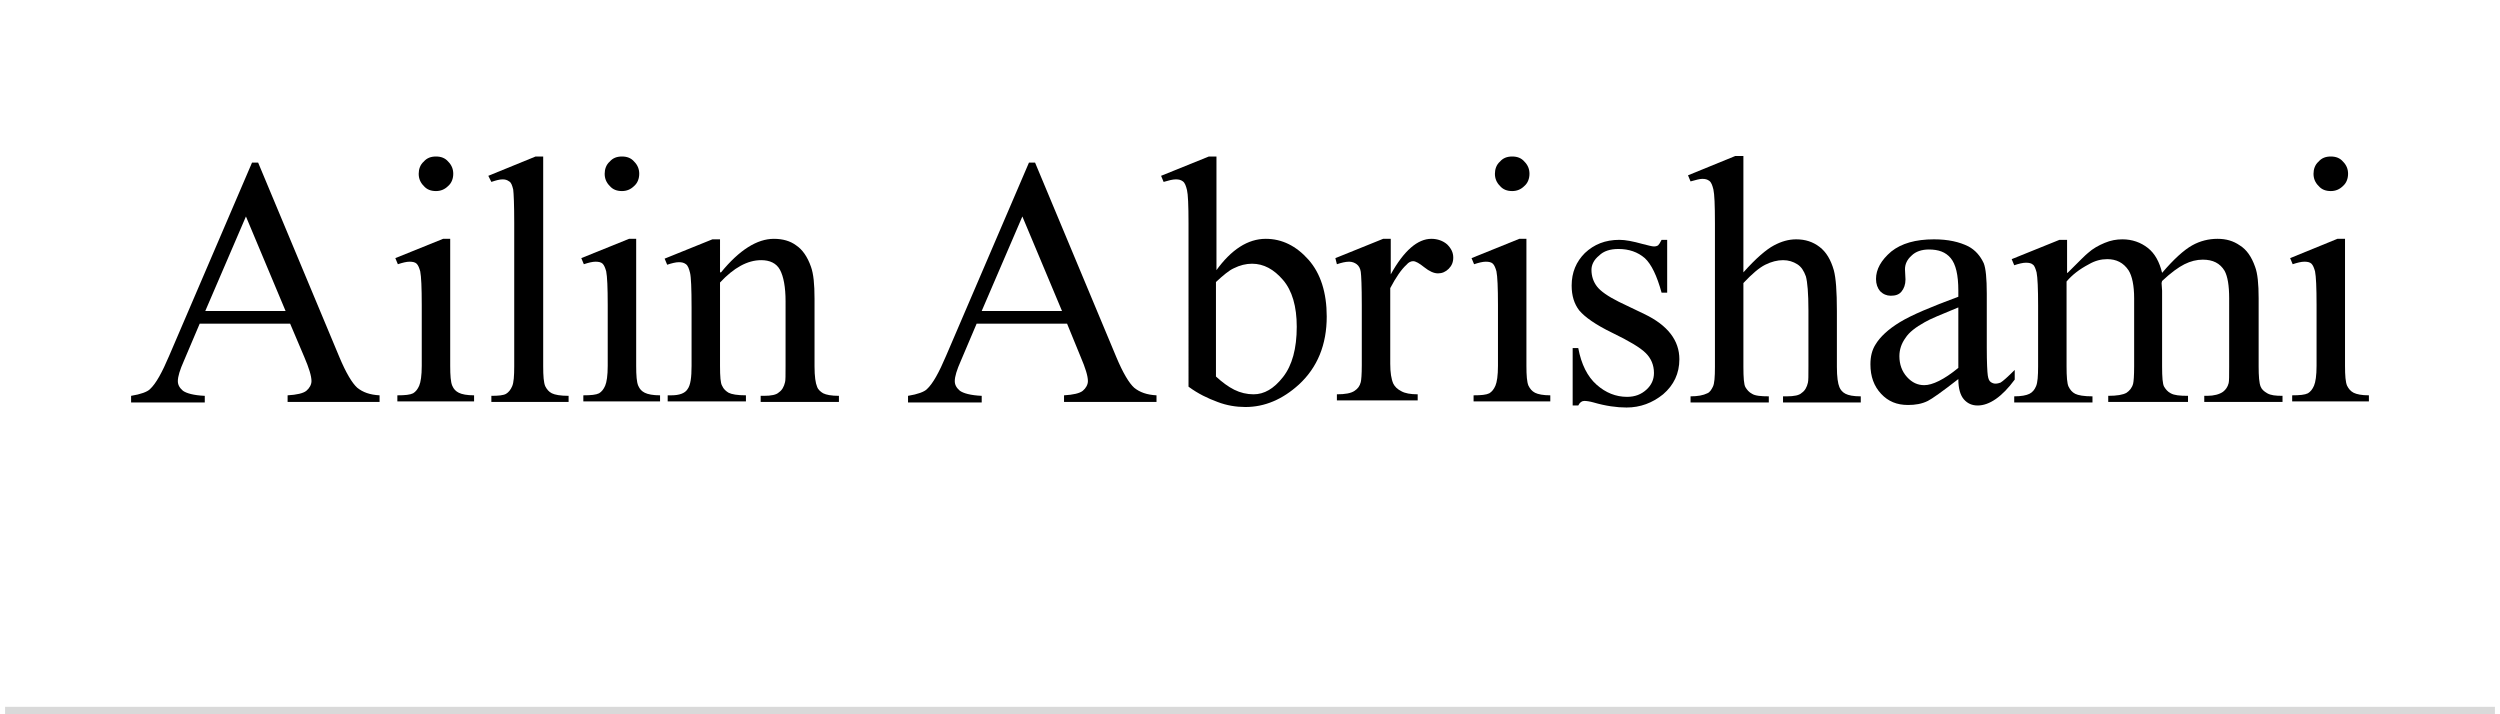 <?xml version="1.0" encoding="utf-8"?>
<!-- Generator: Adobe Illustrator 24.0.0, SVG Export Plug-In . SVG Version: 6.00 Build 0)  -->
<svg version="1.1" id="Logo_xA0_Image_1_" xmlns="http://www.w3.org/2000/svg" xmlns:xlink="http://www.w3.org/1999/xlink" x="0px"
	 y="0px" width="492px" height="140.6px" viewBox="0 0 492 140.6" style="enable-background:new 0 0 492 140.6;"
	 xml:space="preserve">
<style type="text/css">
	.st0{display:none;opacity:0.31;}
	.st1{display:inline;fill:#FF0000;}
	.st2{display:inline;}
	.st3{fill:#FF0000;}
	.st4{display:none;}
	.st5{fill:#E30613;}
	.st6{display:inline;fill:#E30613;}
	.st7{fill:#D9D9D9;}
</style>
<g>
	<path d="M57.1,63.7H39.3l-3.1,7.3c-0.8,1.8-1.2,3.1-1.2,4c0,0.7,0.3,1.3,1,1.9c0.7,0.5,2.1,0.9,4.3,1v1.3H25.8v-1.3
		c1.9-0.3,3.2-0.8,3.7-1.3c1.2-1.1,2.4-3.3,3.8-6.6L49.6,32h1.2l16,38.3c1.3,3.1,2.5,5.1,3.5,6c1.1,0.9,2.5,1.4,4.4,1.5v1.3H56.6
		v-1.3c1.8-0.1,3.1-0.4,3.7-0.9c0.6-0.5,1-1.2,1-1.9c0-1-0.5-2.6-1.4-4.7L57.1,63.7z M56.2,61.2l-7.8-18.6l-8,18.6H56.2z"/>
	<path d="M88.6,47v25c0,1.9,0.1,3.2,0.4,3.9s0.7,1.1,1.3,1.4c0.6,0.3,1.6,0.5,3,0.5v1.2H78.2v-1.2c1.5,0,2.5-0.1,3.1-0.4
		c0.5-0.3,0.9-0.8,1.2-1.5c0.3-0.7,0.5-2,0.5-3.9v-12c0-3.4-0.1-5.6-0.3-6.6c-0.2-0.7-0.4-1.2-0.7-1.5c-0.3-0.3-0.8-0.4-1.4-0.4
		c-0.6,0-1.4,0.2-2.3,0.5l-0.5-1.2l9.4-3.8H88.6z M85.8,30.8c1,0,1.8,0.3,2.4,1c0.7,0.7,1,1.5,1,2.4s-0.3,1.8-1,2.4
		c-0.7,0.7-1.5,1-2.4,1c-1,0-1.8-0.3-2.4-1c-0.7-0.7-1-1.5-1-2.4s0.3-1.8,1-2.4C84,31.1,84.8,30.8,85.8,30.8z"/>
	<path d="M106.9,30.8v41.3c0,1.9,0.1,3.2,0.4,3.9c0.3,0.6,0.7,1.1,1.3,1.4c0.6,0.3,1.7,0.5,3.3,0.5v1.2H96.7v-1.2
		c1.4,0,2.4-0.1,2.9-0.4c0.5-0.3,0.9-0.8,1.2-1.5c0.3-0.7,0.4-2,0.4-3.9V43.8c0-3.5-0.1-5.7-0.2-6.5c-0.2-0.8-0.4-1.4-0.8-1.6
		c-0.4-0.3-0.8-0.4-1.3-0.4c-0.6,0-1.3,0.2-2.2,0.5l-0.6-1.2l9.3-3.8H106.9z"/>
	<path d="M125.2,47v25c0,1.9,0.1,3.2,0.4,3.9s0.7,1.1,1.3,1.4c0.6,0.3,1.6,0.5,3,0.5v1.2h-15.1v-1.2c1.5,0,2.5-0.1,3.1-0.4
		c0.5-0.3,0.9-0.8,1.2-1.5c0.3-0.7,0.5-2,0.5-3.9v-12c0-3.4-0.1-5.6-0.3-6.6c-0.2-0.7-0.4-1.2-0.7-1.5c-0.3-0.3-0.8-0.4-1.4-0.4
		c-0.6,0-1.4,0.2-2.3,0.5l-0.5-1.2l9.4-3.8H125.2z M122.4,30.8c1,0,1.8,0.3,2.4,1c0.7,0.7,1,1.5,1,2.4s-0.3,1.8-1,2.4
		c-0.7,0.7-1.5,1-2.4,1c-1,0-1.8-0.3-2.4-1c-0.7-0.7-1-1.5-1-2.4s0.3-1.8,1-2.4C120.6,31.1,121.4,30.8,122.4,30.8z"/>
	<path d="M141.9,53.6c3.6-4.4,7.1-6.6,10.4-6.6c1.7,0,3.2,0.4,4.4,1.3c1.2,0.8,2.2,2.2,2.9,4.2c0.5,1.4,0.7,3.4,0.7,6.3v13.3
		c0,2,0.2,3.3,0.5,4c0.2,0.6,0.7,1,1.2,1.3c0.6,0.3,1.6,0.5,3.1,0.5v1.2h-15.4v-1.2h0.6c1.5,0,2.5-0.2,3-0.7c0.6-0.4,1-1.1,1.2-2
		c0.1-0.3,0.1-1.4,0.1-3.2V59.3c0-2.8-0.4-4.9-1.1-6.2c-0.7-1.3-2-1.9-3.7-1.9c-2.7,0-5.4,1.5-8.1,4.4v16.4c0,2.1,0.1,3.4,0.4,3.9
		c0.3,0.7,0.8,1.1,1.3,1.4c0.6,0.3,1.7,0.5,3.4,0.5v1.2h-15.4v-1.2h0.7c1.6,0,2.7-0.4,3.2-1.2c0.6-0.8,0.8-2.3,0.8-4.6V60.5
		c0-3.7-0.1-6-0.3-6.8c-0.2-0.8-0.4-1.4-0.8-1.7c-0.4-0.3-0.8-0.4-1.4-0.4c-0.6,0-1.4,0.2-2.3,0.5l-0.5-1.2l9.4-3.8h1.5V53.6z"/>
	<path d="M210,63.7h-17.8l-3.1,7.3c-0.8,1.8-1.2,3.1-1.2,4c0,0.7,0.3,1.3,1,1.9c0.7,0.5,2.1,0.9,4.3,1v1.3h-14.5v-1.3
		c1.9-0.3,3.2-0.8,3.7-1.3c1.2-1.1,2.4-3.3,3.8-6.6L202.5,32h1.2l16,38.3c1.3,3.1,2.5,5.1,3.5,6c1.1,0.9,2.5,1.4,4.4,1.5v1.3h-18.2
		v-1.3c1.8-0.1,3.1-0.4,3.7-0.9c0.6-0.5,1-1.2,1-1.9c0-1-0.5-2.6-1.4-4.7L210,63.7z M209,61.2l-7.8-18.6l-8,18.6H209z"/>
	<path d="M239.3,53.3c3-4.2,6.3-6.3,9.8-6.3c3.2,0,6,1.4,8.4,4.1c2.4,2.7,3.6,6.5,3.6,11.2c0,5.5-1.8,10-5.5,13.4
		c-3.2,2.9-6.7,4.4-10.5,4.4c-1.8,0-3.7-0.3-5.5-1c-1.9-0.7-3.8-1.6-5.7-3V43.9c0-3.5-0.1-5.7-0.3-6.5c-0.2-0.8-0.4-1.4-0.8-1.7
		c-0.4-0.3-0.8-0.4-1.4-0.4c-0.6,0-1.4,0.2-2.4,0.5l-0.5-1.2l9.4-3.8h1.5V53.3z M239.3,55.5v18.6c1.2,1.1,2.4,2,3.6,2.6
		c1.2,0.6,2.5,0.9,3.8,0.9c2.1,0,4-1.1,5.8-3.4c1.8-2.3,2.7-5.6,2.7-9.9c0-4-0.9-7.1-2.7-9.2c-1.8-2.1-3.8-3.2-6.1-3.2
		c-1.2,0-2.4,0.3-3.6,0.9C241.9,53.2,240.7,54.2,239.3,55.5z"/>
	<path d="M273.7,47v7c2.6-4.7,5.3-7,8-7c1.2,0,2.3,0.4,3.1,1.1c0.8,0.8,1.2,1.6,1.2,2.6c0,0.9-0.3,1.6-0.9,2.2
		c-0.6,0.6-1.3,0.9-2.1,0.9c-0.8,0-1.7-0.4-2.7-1.2c-1-0.8-1.7-1.2-2.2-1.2c-0.4,0-0.9,0.2-1.3,0.7c-1,0.9-2.1,2.5-3.2,4.6v14.9
		c0,1.7,0.2,3,0.6,3.9c0.3,0.6,0.8,1.1,1.6,1.5c0.7,0.4,1.8,0.6,3.2,0.6v1.2h-15.9v-1.2c1.6,0,2.8-0.2,3.5-0.7
		c0.6-0.4,1-0.9,1.2-1.7c0.1-0.4,0.2-1.5,0.2-3.3V60c0-3.6-0.1-5.8-0.2-6.5c-0.1-0.7-0.4-1.2-0.8-1.5c-0.4-0.3-0.9-0.5-1.5-0.5
		c-0.7,0-1.5,0.2-2.4,0.5l-0.3-1.2l9.4-3.8H273.7z"/>
	<path d="M300.4,47v25c0,1.9,0.1,3.2,0.4,3.9c0.3,0.6,0.7,1.1,1.3,1.4s1.6,0.5,3,0.5v1.2H290v-1.2c1.5,0,2.5-0.1,3.1-0.4
		c0.5-0.3,0.9-0.8,1.2-1.5c0.3-0.7,0.5-2,0.5-3.9v-12c0-3.4-0.1-5.6-0.3-6.6c-0.2-0.7-0.4-1.2-0.7-1.5c-0.3-0.3-0.8-0.4-1.4-0.4
		c-0.6,0-1.4,0.2-2.3,0.5l-0.5-1.2l9.4-3.8H300.4z M297.6,30.8c1,0,1.8,0.3,2.4,1c0.7,0.7,1,1.5,1,2.4s-0.3,1.8-1,2.4
		c-0.7,0.7-1.5,1-2.4,1c-1,0-1.8-0.3-2.4-1c-0.7-0.7-1-1.5-1-2.4s0.3-1.8,1-2.4C295.8,31.1,296.6,30.8,297.6,30.8z"/>
	<path d="M328.1,47v10.6h-1.1c-0.9-3.3-2-5.6-3.3-6.8c-1.4-1.2-3.1-1.8-5.2-1.8c-1.6,0-2.9,0.4-3.8,1.3c-1,0.8-1.5,1.8-1.5,2.8
		c0,1.3,0.4,2.4,1.1,3.3c0.7,0.9,2.1,1.9,4.3,3l5,2.4c4.6,2.2,6.9,5.2,6.9,8.9c0,2.8-1.1,5.1-3.2,6.9c-2.1,1.7-4.5,2.6-7.2,2.6
		c-1.9,0-4.1-0.3-6.5-1c-0.7-0.2-1.4-0.3-1.8-0.3c-0.5,0-0.9,0.3-1.2,0.9h-1.1V68.5h1.1c0.6,3.2,1.8,5.6,3.6,7.2
		c1.8,1.6,3.8,2.4,6,2.4c1.6,0,2.8-0.5,3.8-1.4c1-0.9,1.5-2,1.5-3.3c0-1.6-0.6-2.9-1.6-3.9c-1.1-1.1-3.3-2.4-6.6-4
		c-3.3-1.6-5.4-3.1-6.5-4.4c-1-1.3-1.5-2.9-1.5-4.9c0-2.6,0.9-4.7,2.6-6.4c1.8-1.7,4-2.6,6.8-2.6c1.2,0,2.7,0.3,4.5,0.8
		c1.2,0.3,1.9,0.5,2.3,0.5c0.4,0,0.6-0.1,0.8-0.2c0.2-0.2,0.4-0.5,0.7-1.1H328.1z"/>
	<path d="M343.1,30.8v22.8c2.5-2.8,4.5-4.5,6-5.3c1.5-0.8,2.9-1.2,4.4-1.2c1.8,0,3.3,0.5,4.6,1.5c1.3,1,2.2,2.5,2.8,4.6
		c0.4,1.5,0.6,4.1,0.6,8v11c0,2,0.2,3.3,0.5,4c0.2,0.5,0.6,1,1.2,1.3s1.5,0.5,3,0.5v1.2h-15.3v-1.2h0.7c1.5,0,2.5-0.2,3-0.7
		c0.6-0.4,1-1.1,1.2-2c0.1-0.4,0.1-1.4,0.1-3.2v-11c0-3.4-0.2-5.6-0.5-6.7c-0.4-1.1-0.9-1.9-1.7-2.4c-0.8-0.5-1.7-0.8-2.8-0.8
		c-1.1,0-2.3,0.3-3.5,0.9c-1.2,0.6-2.6,1.8-4.3,3.6v16.5c0,2.1,0.1,3.5,0.4,4s0.7,1,1.3,1.3c0.6,0.4,1.8,0.5,3.3,0.5v1.2h-15.4v-1.2
		c1.4,0,2.5-0.2,3.3-0.6c0.5-0.2,0.8-0.7,1.1-1.3c0.3-0.6,0.4-1.9,0.4-3.9V43.9c0-3.6-0.1-5.7-0.3-6.6c-0.2-0.8-0.4-1.4-0.8-1.7
		c-0.4-0.3-0.8-0.4-1.4-0.4c-0.5,0-1.2,0.2-2.3,0.5l-0.5-1.2l9.3-3.8H343.1z"/>
	<path d="M385.4,74.6c-3.2,2.5-5.2,3.9-6,4.3c-1.2,0.6-2.5,0.8-3.9,0.8c-2.2,0-3.9-0.7-5.3-2.2c-1.4-1.5-2.1-3.4-2.1-5.8
		c0-1.5,0.3-2.8,1-3.9c0.9-1.5,2.5-3,4.8-4.4c2.3-1.4,6.1-3,11.5-5v-1.2c0-3.1-0.5-5.2-1.5-6.4c-1-1.2-2.4-1.7-4.3-1.7
		c-1.4,0-2.6,0.4-3.4,1.2c-0.9,0.8-1.3,1.7-1.3,2.7l0.1,2c0,1-0.3,1.8-0.8,2.4c-0.5,0.6-1.2,0.8-2.1,0.8c-0.8,0-1.5-0.3-2.1-0.9
		c-0.5-0.6-0.8-1.4-0.8-2.4c0-1.9,1-3.7,3-5.4c2-1.6,4.8-2.4,8.4-2.4c2.8,0,5,0.5,6.8,1.4c1.3,0.7,2.3,1.8,3,3.3c0.4,1,0.6,3,0.6,6
		v10.6c0,3,0.1,4.8,0.2,5.5c0.1,0.7,0.3,1.1,0.6,1.3c0.3,0.2,0.6,0.3,0.9,0.3c0.4,0,0.7-0.1,1-0.2c0.5-0.3,1.4-1.1,2.8-2.5v1.9
		c-2.5,3.4-5,5.1-7.3,5.1c-1.1,0-2-0.4-2.7-1.2C385.8,77.8,385.4,76.5,385.4,74.6z M385.4,72.4V60.5c-3.4,1.4-5.6,2.3-6.6,2.9
		c-1.8,1-3.1,2-3.8,3.1c-0.8,1.1-1.2,2.3-1.2,3.6c0,1.6,0.5,3,1.5,4.1c1,1.1,2.1,1.6,3.4,1.6C380.3,75.8,382.6,74.7,385.4,72.4z"/>
	<path d="M406.9,53.7c2.3-2.3,3.6-3.6,4-3.9c1-0.9,2.1-1.5,3.3-2c1.2-0.5,2.3-0.7,3.5-0.7c1.9,0,3.6,0.6,5,1.7
		c1.4,1.1,2.3,2.8,2.8,4.9c2.3-2.7,4.3-4.5,5.9-5.4c1.6-0.9,3.3-1.3,5-1.3c1.7,0,3.1,0.4,4.4,1.3c1.3,0.8,2.3,2.2,3,4.2
		c0.5,1.3,0.7,3.4,0.7,6.2v13.4c0,1.9,0.1,3.3,0.4,4c0.2,0.5,0.6,0.9,1.3,1.3s1.6,0.5,3,0.5v1.2h-15.4v-1.2h0.6
		c1.3,0,2.4-0.3,3.1-0.8c0.5-0.4,0.9-0.9,1.1-1.7c0.1-0.4,0.1-1.5,0.1-3.3V58.7c0-2.5-0.3-4.3-0.9-5.4c-0.9-1.5-2.3-2.2-4.3-2.2
		c-1.2,0-2.4,0.3-3.6,0.9c-1.2,0.6-2.7,1.7-4.4,3.3l-0.1,0.4l0.1,1.5v14.9c0,2.1,0.1,3.5,0.4,4s0.7,1,1.3,1.3
		c0.7,0.4,1.8,0.5,3.4,0.5v1.2h-15.7v-1.2c1.7,0,2.9-0.2,3.6-0.6c0.6-0.4,1.1-1,1.3-1.8c0.1-0.4,0.2-1.5,0.2-3.4V58.7
		c0-2.5-0.4-4.4-1.1-5.5c-1-1.5-2.4-2.2-4.2-2.2c-1.2,0-2.4,0.3-3.6,1c-1.9,1-3.3,2.1-4.4,3.4v16.7c0,2,0.1,3.4,0.4,4
		c0.3,0.6,0.7,1.1,1.3,1.4c0.6,0.3,1.7,0.5,3.4,0.5v1.2h-15.4v-1.2c1.4,0,2.4-0.2,3-0.5c0.6-0.3,1-0.8,1.3-1.5
		c0.3-0.7,0.4-2,0.4-3.9V60.2c0-3.4-0.1-5.6-0.3-6.6c-0.2-0.7-0.4-1.3-0.7-1.5c-0.3-0.3-0.8-0.4-1.4-0.4c-0.6,0-1.4,0.2-2.3,0.5
		l-0.5-1.2l9.4-3.8h1.5V53.7z"/>
	<path d="M461.5,47v25c0,1.9,0.1,3.2,0.4,3.9c0.3,0.6,0.7,1.1,1.3,1.4c0.6,0.3,1.6,0.5,3,0.5v1.2h-15.1v-1.2c1.5,0,2.5-0.1,3.1-0.4
		c0.5-0.3,0.9-0.8,1.2-1.5c0.3-0.7,0.5-2,0.5-3.9v-12c0-3.4-0.1-5.6-0.3-6.6c-0.2-0.7-0.4-1.2-0.7-1.5c-0.3-0.3-0.8-0.4-1.4-0.4
		c-0.6,0-1.4,0.2-2.3,0.5l-0.5-1.2L460,47H461.5z M458.7,30.8c1,0,1.8,0.3,2.4,1c0.7,0.7,1,1.5,1,2.4s-0.3,1.8-1,2.4
		c-0.7,0.7-1.5,1-2.4,1c-1,0-1.8-0.3-2.4-1c-0.7-0.7-1-1.5-1-2.4s0.3-1.8,1-2.4C456.9,31.1,457.7,30.8,458.7,30.8z"/>
</g>
<rect x="1" y="139.1" class="st7" width="490" height="1.5"/>
</svg>
